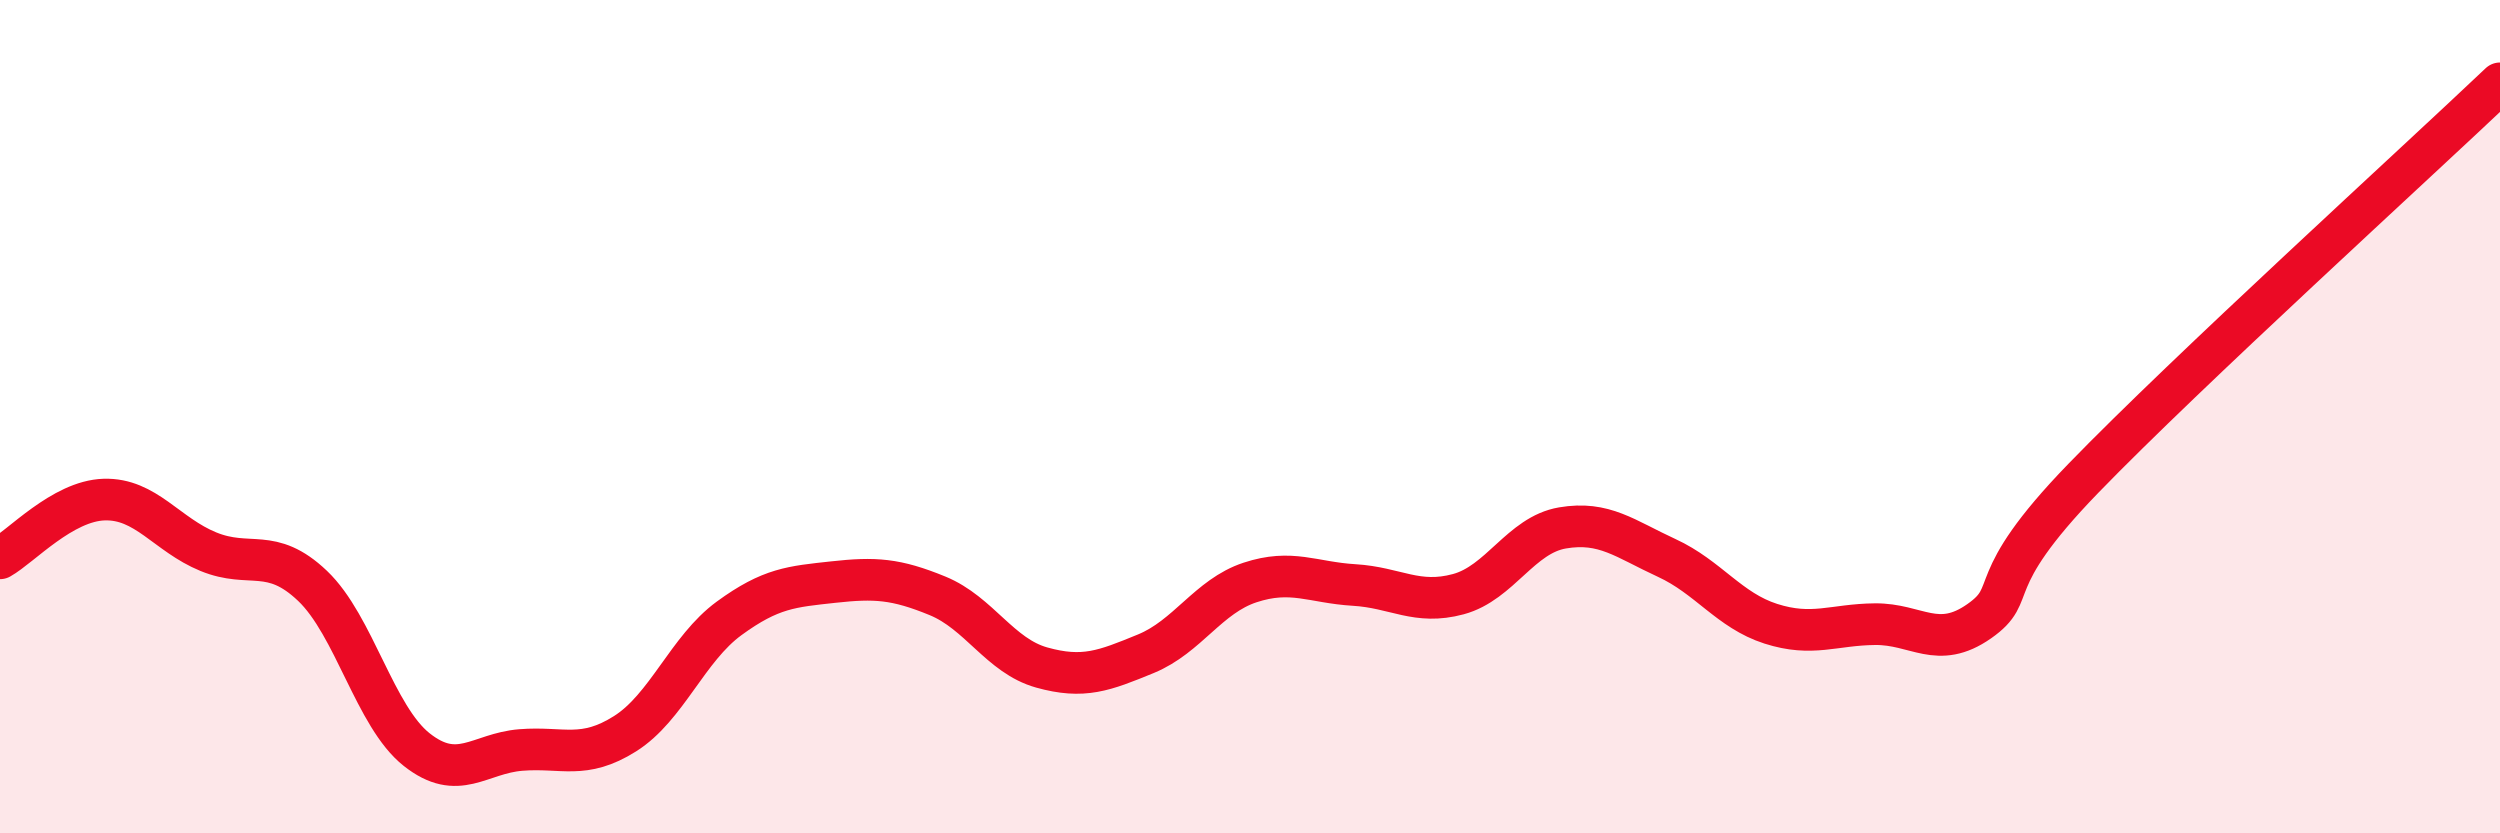 
    <svg width="60" height="20" viewBox="0 0 60 20" xmlns="http://www.w3.org/2000/svg">
      <path
        d="M 0,13.4 C 0.5,13.12 1.5,12.02 2.5,11.99 C 3.5,11.96 4,12.83 5,13.24 C 6,13.65 6.5,13.11 7.5,14.06 C 8.5,15.01 9,17.2 10,17.99 C 11,18.78 11.5,18.08 12.5,18 C 13.5,17.92 14,18.24 15,17.61 C 16,16.98 16.5,15.57 17.5,14.84 C 18.5,14.11 19,14.08 20,13.97 C 21,13.86 21.5,13.89 22.5,14.3 C 23.5,14.71 24,15.74 25,16.02 C 26,16.3 26.5,16.1 27.5,15.69 C 28.5,15.28 29,14.31 30,13.98 C 31,13.65 31.5,13.98 32.5,14.04 C 33.5,14.1 34,14.53 35,14.26 C 36,13.99 36.5,12.84 37.5,12.67 C 38.5,12.5 39,12.93 40,13.39 C 41,13.85 41.5,14.65 42.5,14.97 C 43.5,15.29 44,14.99 45,14.98 C 46,14.97 46.5,15.61 47.5,14.91 C 48.5,14.21 47.5,14.06 50,11.48 C 52.5,8.9 58,3.9 60,2L60 20L0 20Z"
        fill="#EB0A25"
        opacity="0.1"
        stroke-linecap="round"
        stroke-linejoin="round"
      />
      <path
        d="M 0,13.4 C 0.5,13.12 1.5,12.02 2.5,11.99 C 3.5,11.96 4,12.83 5,13.24 C 6,13.65 6.5,13.11 7.5,14.06 C 8.5,15.01 9,17.2 10,17.99 C 11,18.78 11.5,18.08 12.5,18 C 13.5,17.92 14,18.24 15,17.61 C 16,16.98 16.5,15.57 17.5,14.84 C 18.5,14.11 19,14.08 20,13.97 C 21,13.86 21.5,13.89 22.5,14.3 C 23.5,14.71 24,15.74 25,16.02 C 26,16.3 26.5,16.1 27.5,15.69 C 28.5,15.28 29,14.31 30,13.98 C 31,13.65 31.5,13.98 32.5,14.04 C 33.5,14.1 34,14.53 35,14.26 C 36,13.99 36.5,12.84 37.5,12.67 C 38.5,12.5 39,12.93 40,13.39 C 41,13.85 41.5,14.65 42.5,14.97 C 43.5,15.29 44,14.99 45,14.98 C 46,14.97 46.5,15.61 47.5,14.91 C 48.5,14.21 47.5,14.06 50,11.48 C 52.5,8.9 58,3.9 60,2"
        stroke="#EB0A25"
        stroke-width="1"
        fill="none"
        stroke-linecap="round"
        stroke-linejoin="round"
      />
    </svg>
  
